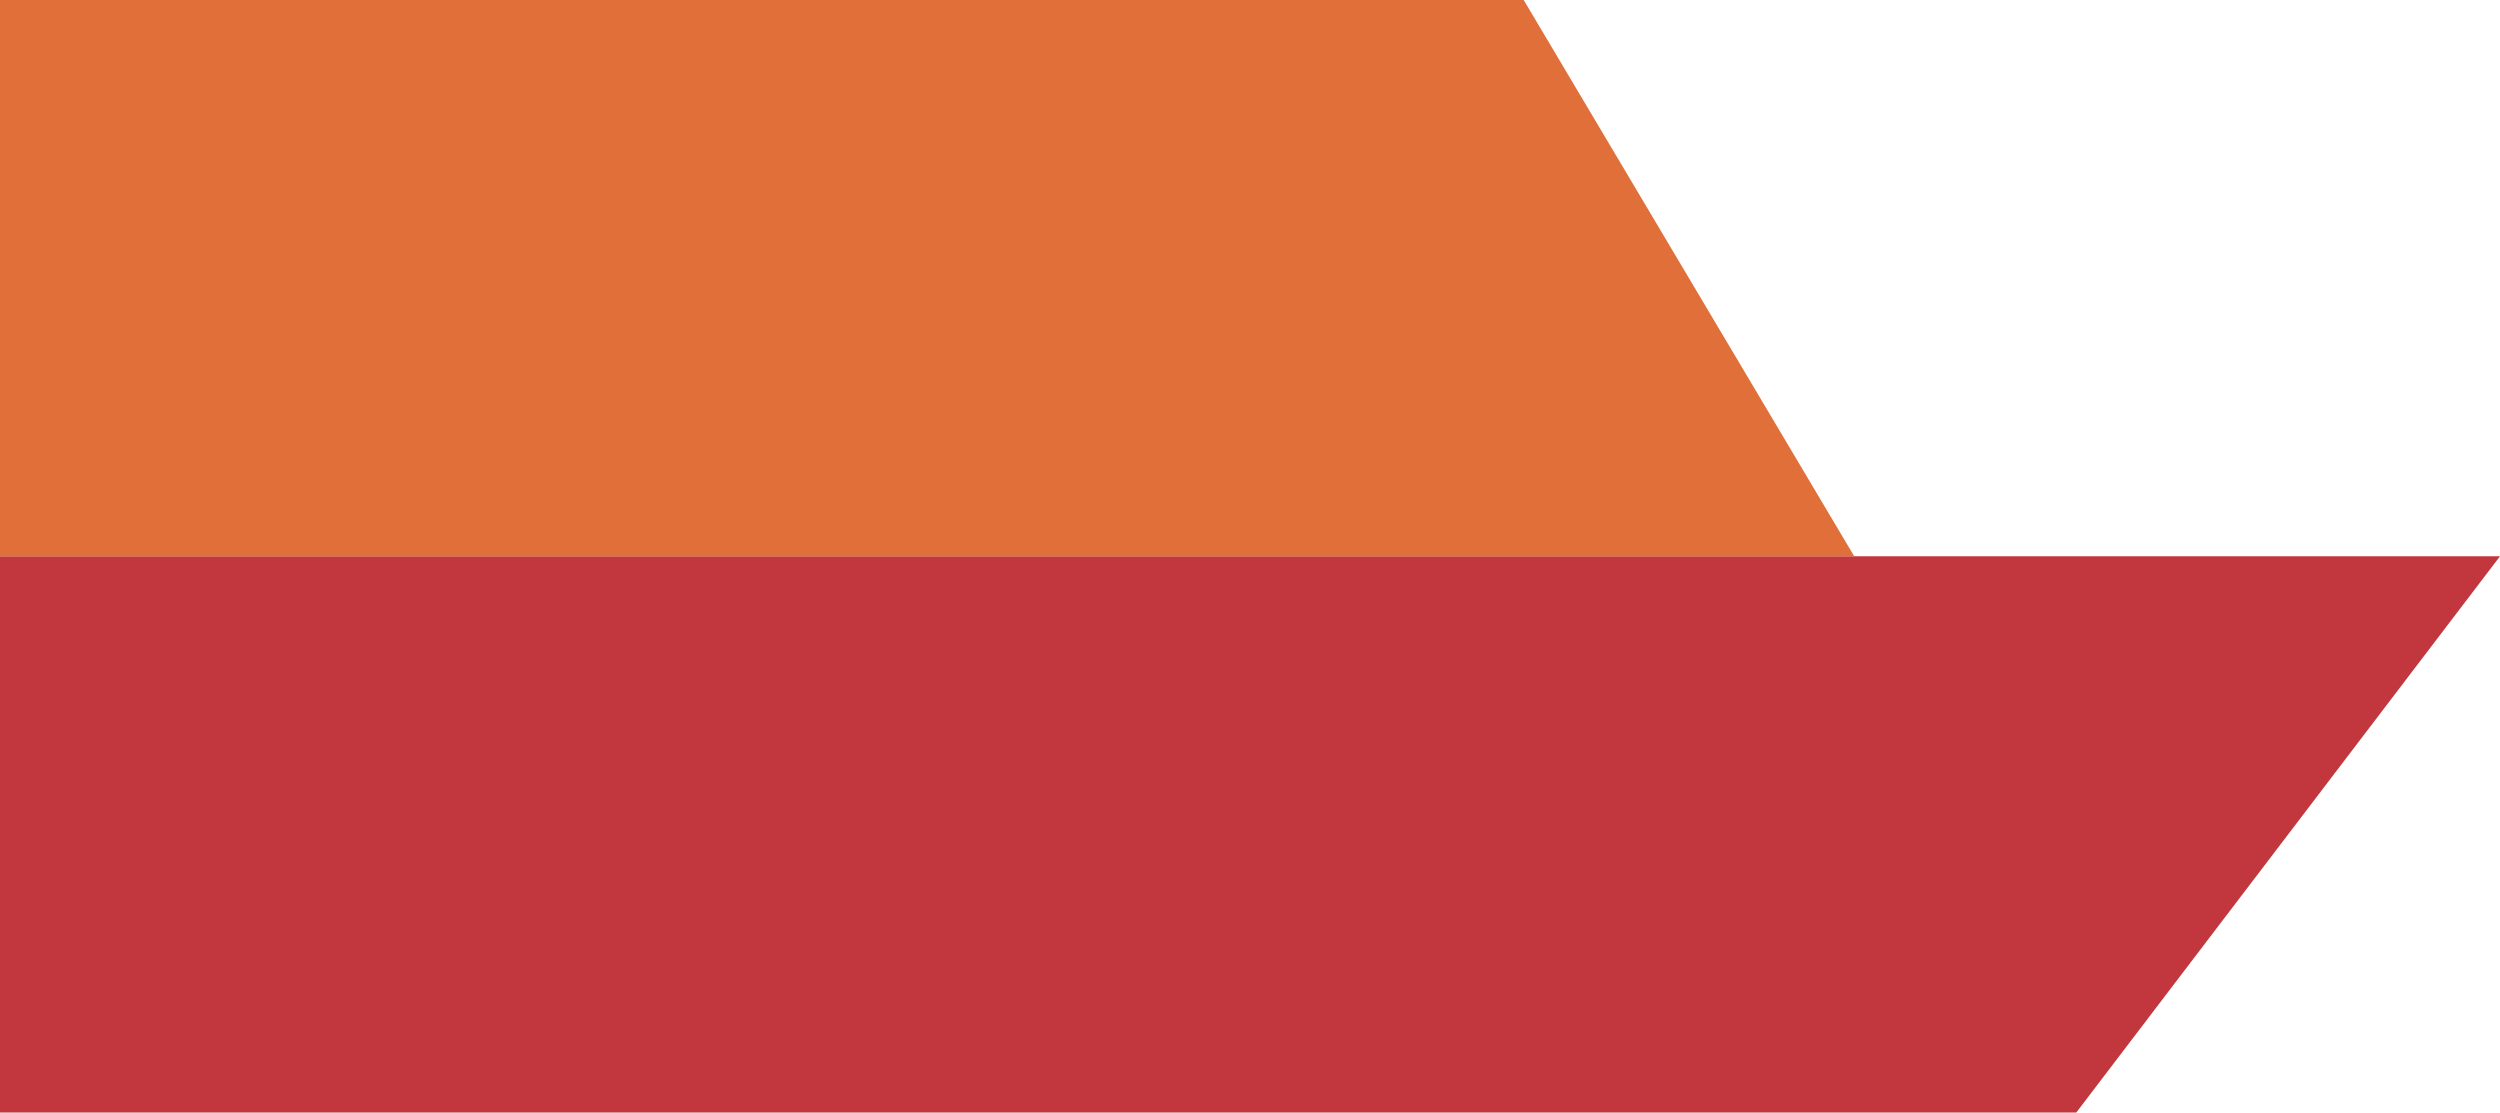 <svg xmlns="http://www.w3.org/2000/svg" width="391" height="174" viewBox="0 0 391 174" fill="none"><path d="M391 87L324.729 174L-3.80289e-06 174L0 87L391 87Z" fill="#C1373D"></path><path d="M290 87L238.305 2.25966e-06L-15 1.3332e-05L-15 87L290 87Z" fill="#E06F39"></path></svg>